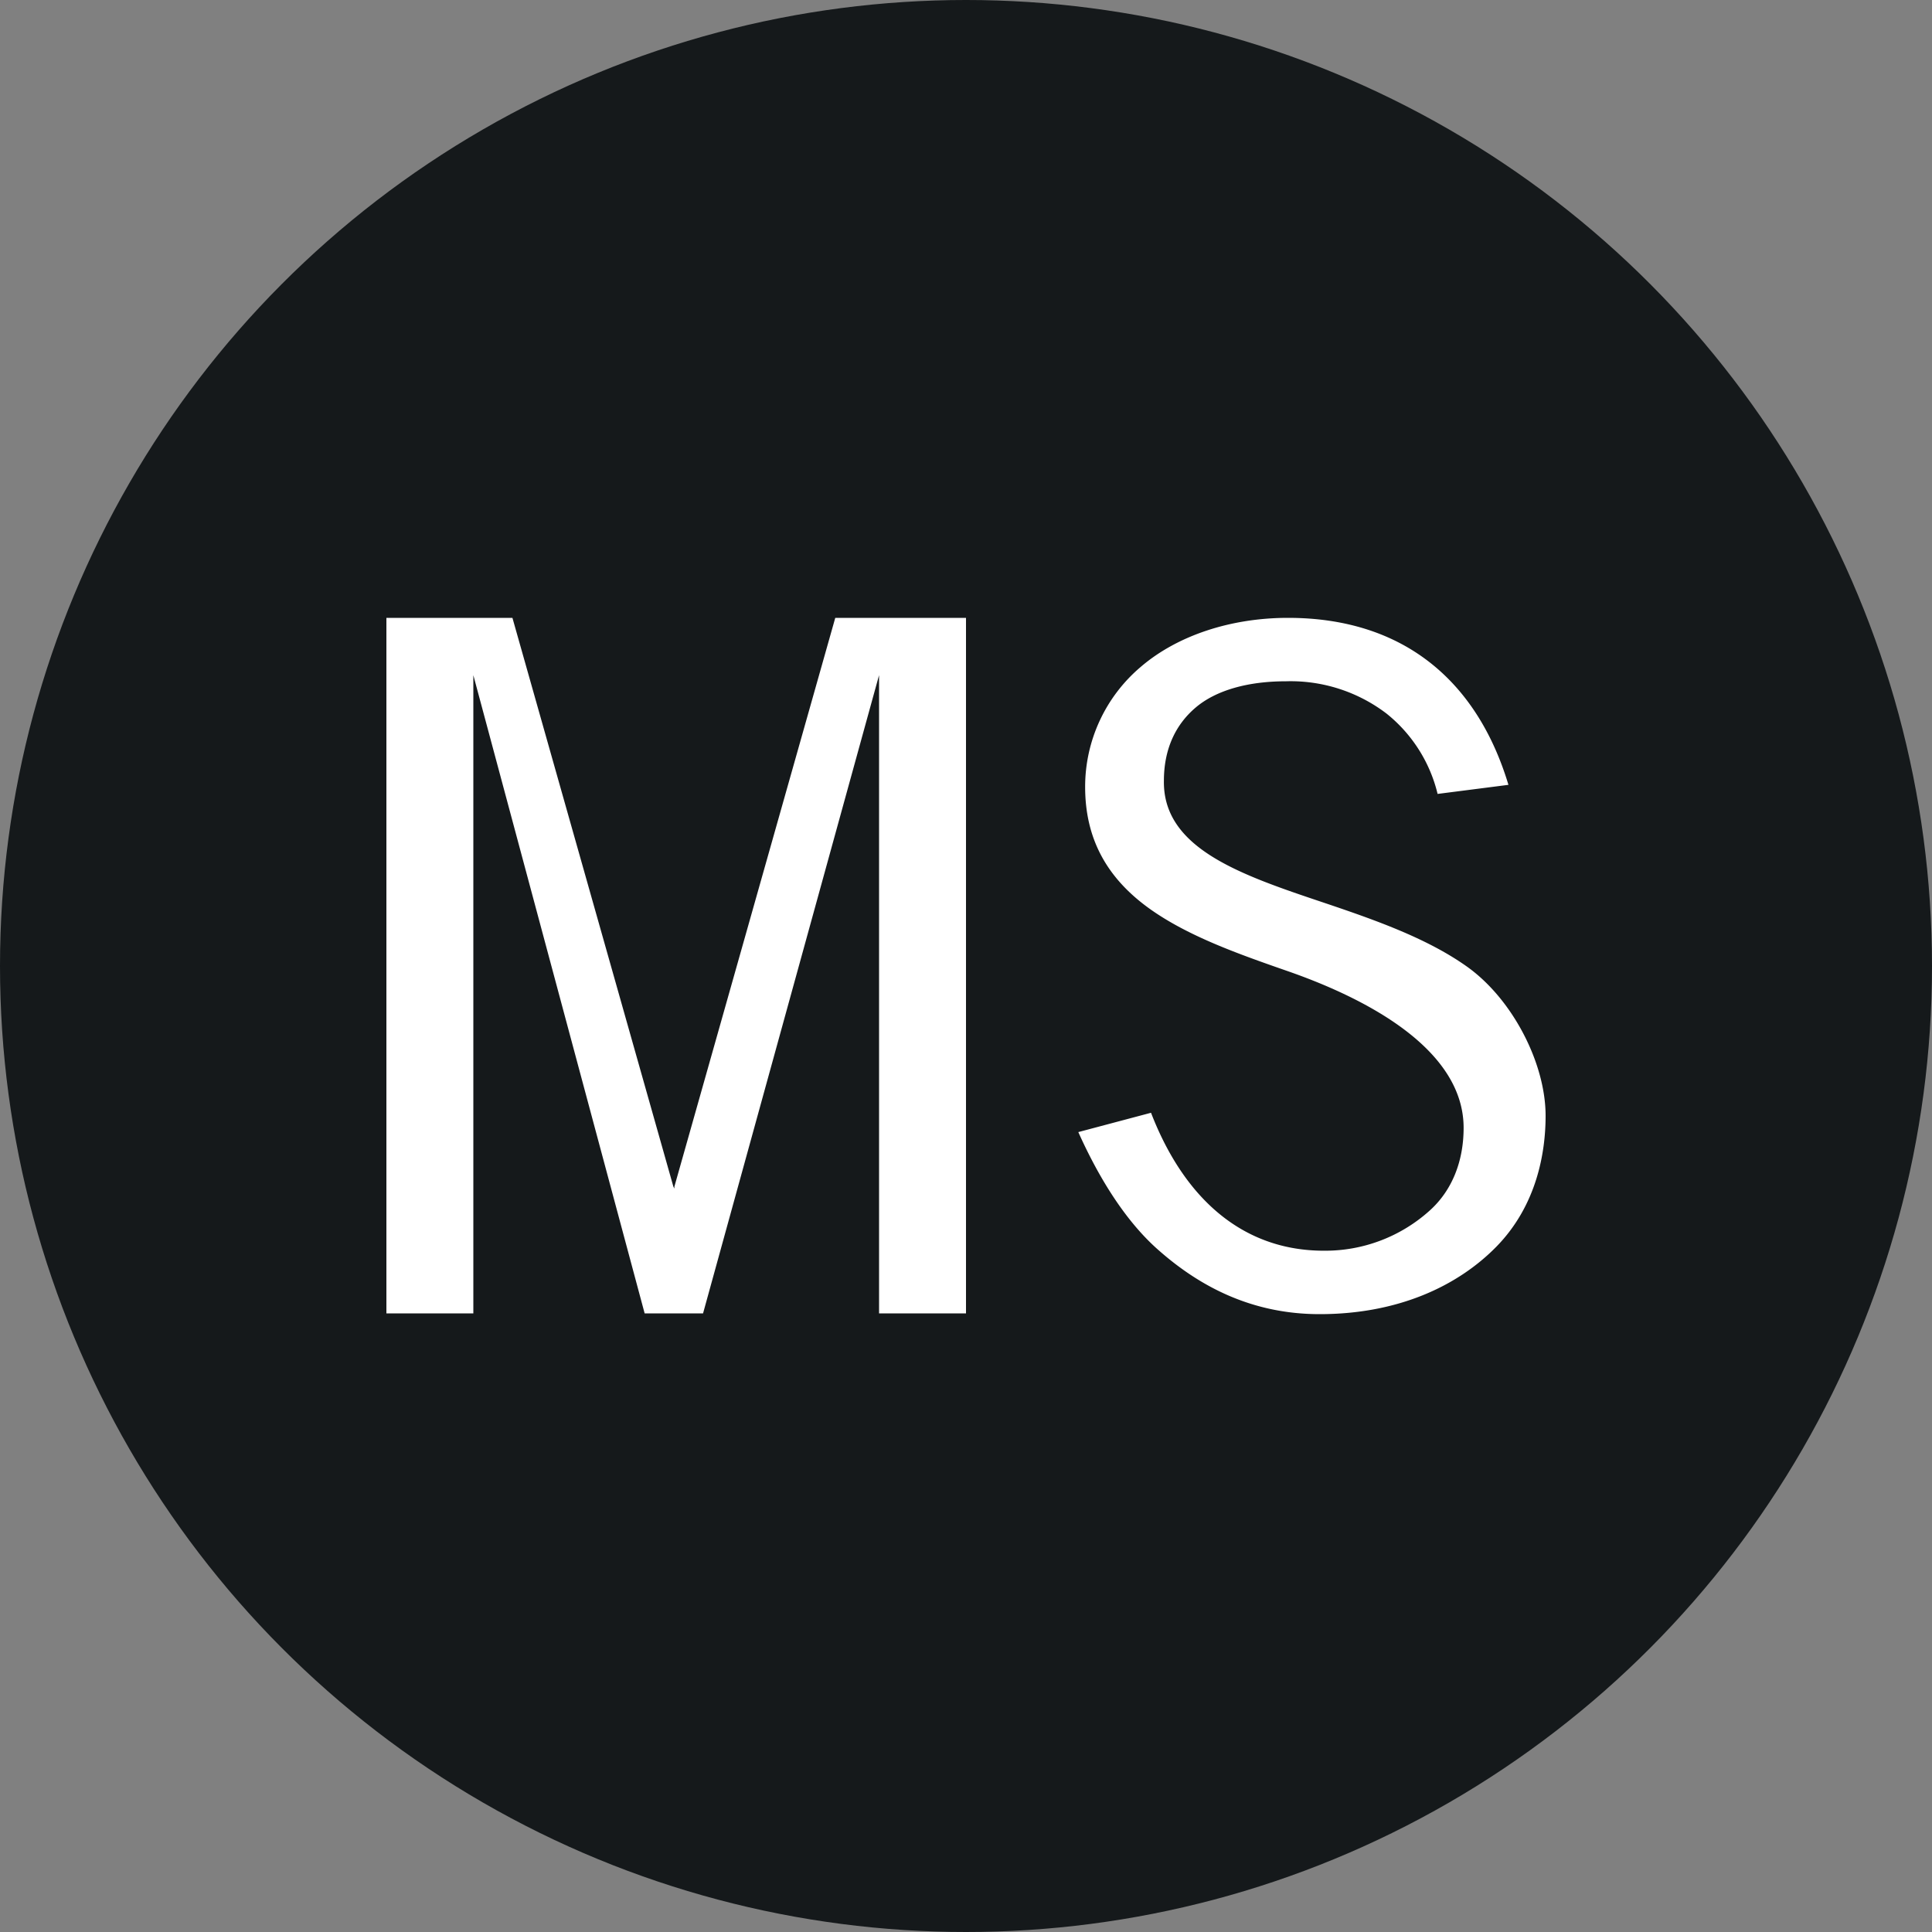 <?xml version='1.0' encoding='utf-8'?>
<svg xmlns="http://www.w3.org/2000/svg" id="Layer_1" data-name="Layer 1" viewBox="0 0 300 300" width="300" height="300"><rect x="0" y="0" width="300" height="300" fill="#808080" stroke="none"/><defs><clipPath id="bz_circular_clip"><circle cx="150.0" cy="150.0" r="150.0" /></clipPath></defs><g clip-path="url(#bz_circular_clip)"><rect x="-1.5" y="-1.5" width="303" height="303" fill="none" /><rect x="-1.5" y="-1.5" width="303" height="303" fill="#15191b" /><polygon points="60 95.94 60 203.94 73.5 203.94 73.5 104.54 73.5 104.84 100.1 203.94 109.17 203.94 136.5 104.84 136.5 104.54 136.5 203.94 150 203.94 150 95.94 129.7 95.94 104.72 184.25 104.72 184.56 104.56 184.25 79.57 95.94 60 95.94" fill="#fff" /><path d="M200,95.94c-8.88,0-17.22,2.74-22.92,7.66a24.38,24.38,0,0,0-8.58,18.59c0,7.9,3.24,14.06,10,18.91,6,4.29,13.87,7.06,21.49,9.71,13.22,4.61,27.28,12.53,27.28,24.32,0,5.25-1.83,9.75-5.25,12.83a24.23,24.23,0,0,1-16.45,6.25c-12.61,0-21.7-8.11-26.84-21.42l-11.29,3C169.85,181.16,174,189,180,194.21c6.59,5.79,14.67,9.85,24.91,9.85,12.15,0,21.43-4.34,27.45-10.48,6.26-6.4,7.64-14.58,7.64-20.32,0-8.2-5.18-18.23-12.33-23.25-6.21-4.38-14.27-7.2-22.1-9.84-12.77-4.29-25-8.37-24.84-18.92,0-4.9,1.78-8.71,4.94-11.39s8.11-4.07,14-4.07a24.57,24.57,0,0,1,15.61,5,22.83,22.83,0,0,1,7.95,12.49l11-1.41C229.38,105.76,217.94,95.94,200,95.94Z" fill="#fff" /></g></svg>